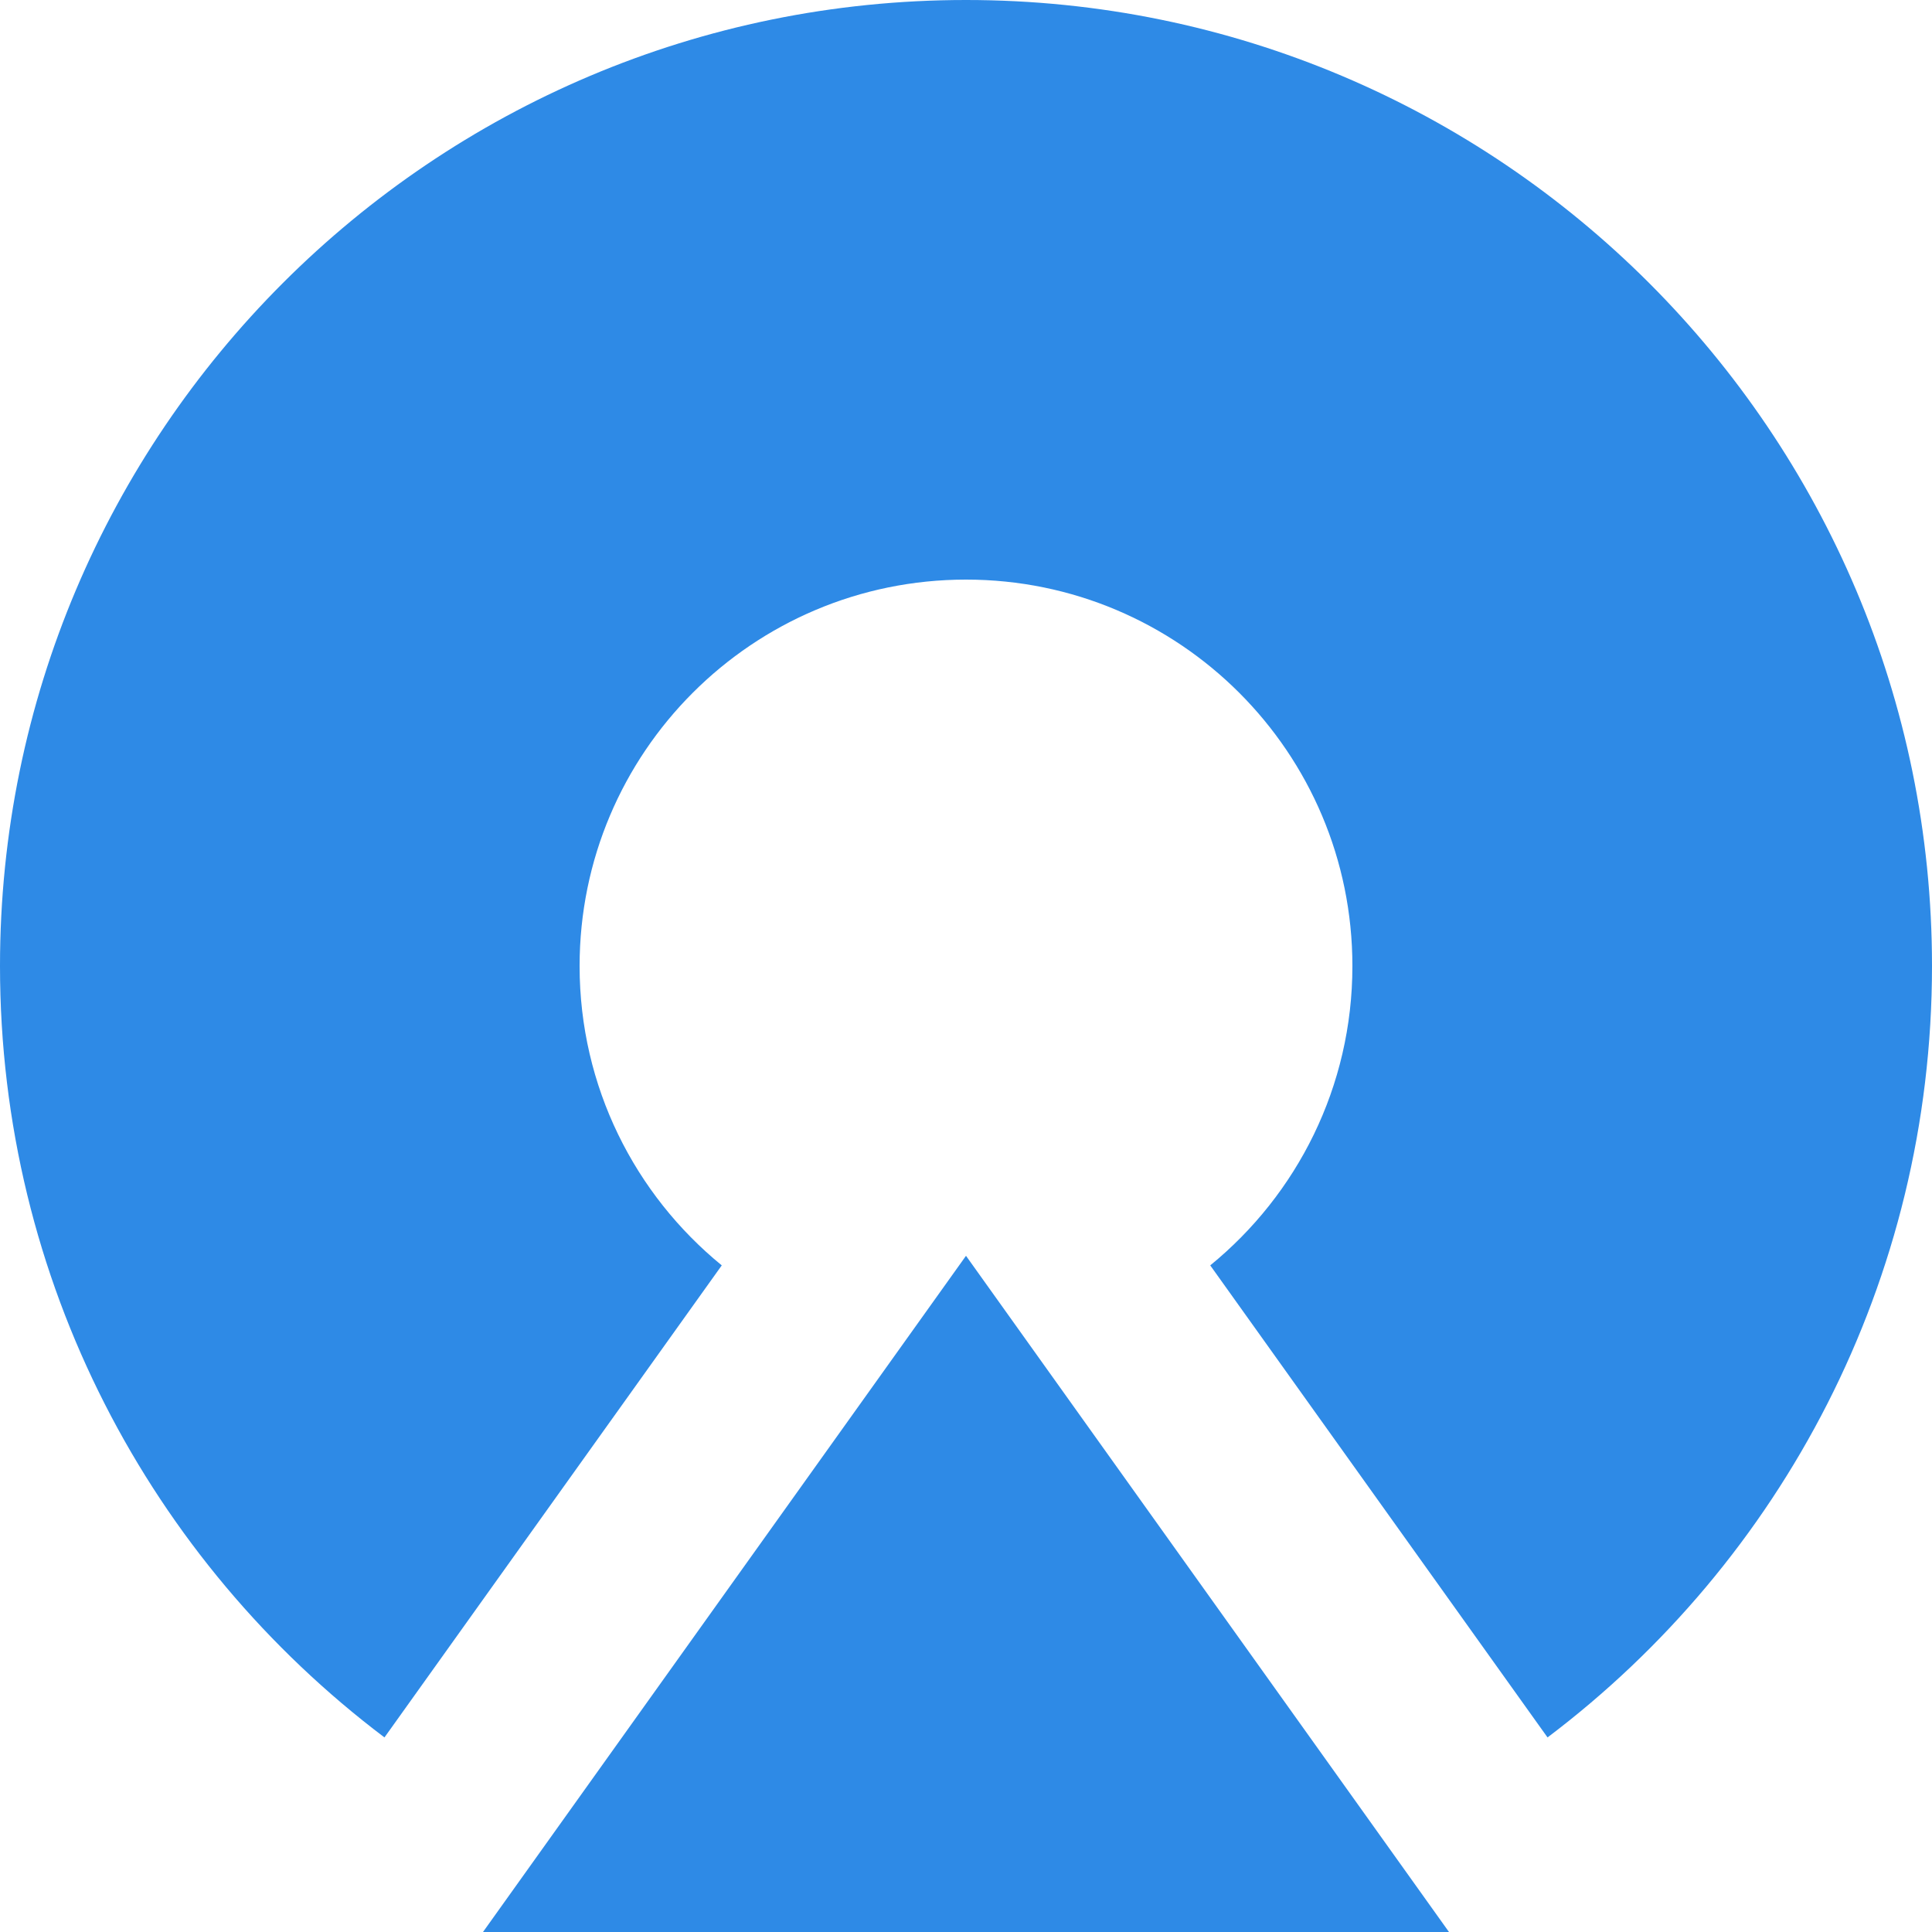 <?xml version="1.0" encoding="UTF-8"?>
<svg width="24px" height="24px" viewBox="0 0 24 24" version="1.1" xmlns="http://www.w3.org/2000/svg" xmlns:xlink="http://www.w3.org/1999/xlink">
    <title>形状结合</title>
    <g id="页面" stroke="none" stroke-width="1" fill="none" fill-rule="evenodd">
        <g id="解决方案" transform="translate(-610, -918)" fill="#2E8AE6" fill-rule="nonzero">
            <g id="2" transform="translate(0, 552)">
                <path d="M622,381.6 L628,390 L616,390 L622,381.6 Z M622,366 C628.627,366 634,371.373 634,378 C634,381.915 632.125,385.393 629.224,387.583 L625.034,381.719 C626.112,380.839 626.8,379.5 626.8,378 C626.8,375.349 624.651,373.2 622,373.2 C619.349,373.2 617.2,375.349 617.2,378 C617.2,379.5 617.888,380.839 618.966,381.719 L614.776,387.583 C611.875,385.393 610,381.915 610,378 C610,371.373 615.373,366 622,366 Z" id="形状结合"></path>
            </g>
        </g>
    </g>
</svg>